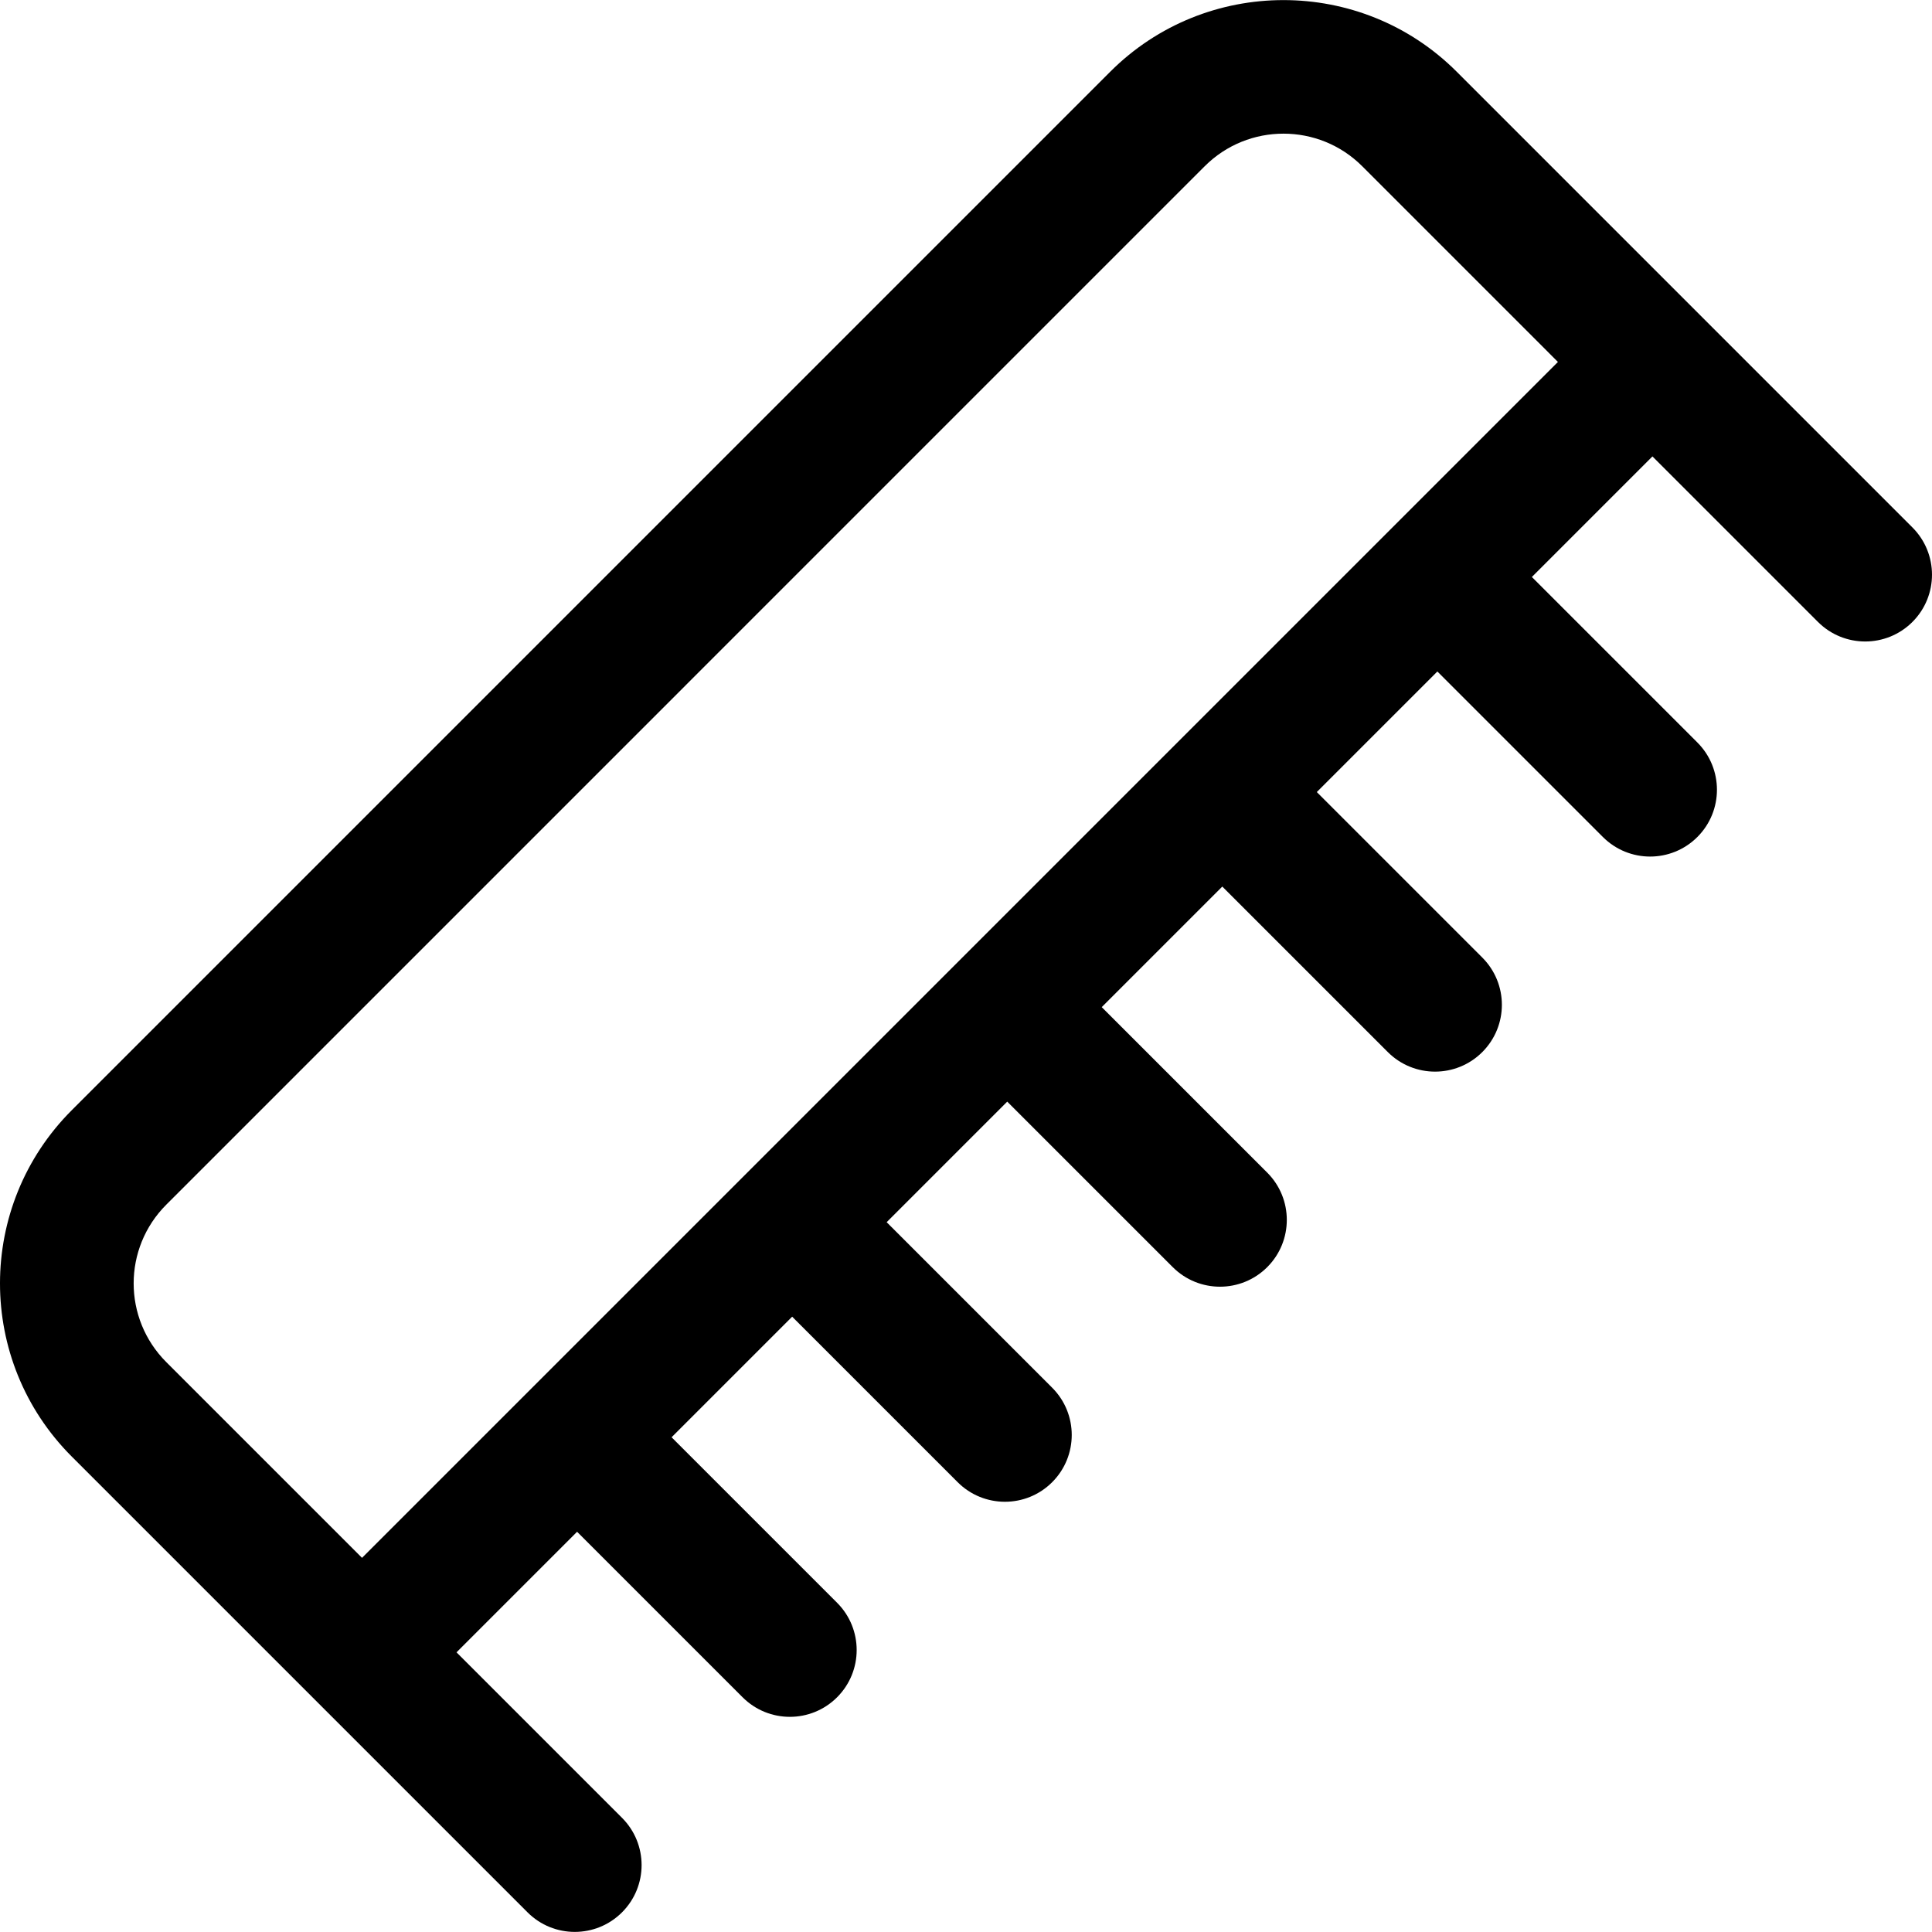 <?xml version="1.0" encoding="iso-8859-1"?>
<!-- Uploaded to: SVG Repo, www.svgrepo.com, Generator: SVG Repo Mixer Tools -->
<svg fill="#000000" height="800px" width="800px" version="1.1" id="Layer_1" xmlns="http://www.w3.org/2000/svg" xmlns:xlink="http://www.w3.org/1999/xlink" 
	 viewBox="0 0 512 512" xml:space="preserve">
<path d="M506.813,139.779c-5.163-5.163-44.581-44.58-120.769-120.772c-25.315-25.311-66.505-25.312-91.821,0.001L19.032,294.2
	c-25.375,25.374-25.377,66.444,0,91.82c4.396,4.396,112.293,112.293,120.769,120.769c6.915,6.915,18.126,6.915,25.042,0
	c6.915-6.914,6.915-18.126,0-25.042l-43.861-43.86l31.954-31.954l43.861,43.861c6.913,6.914,18.125,6.917,25.042,0
	c6.915-6.914,6.915-18.126,0-25.042l-43.861-43.861l31.954-31.954l43.861,43.861c6.913,6.914,18.125,6.917,25.042,0
	c6.915-6.914,6.915-18.126,0-25.042l-43.861-43.861l31.954-31.952l43.861,43.86c6.915,6.915,18.126,6.915,25.042,0
	c6.914-6.914,6.914-18.126,0-25.042l-43.861-43.86l31.954-31.954l43.86,43.861c6.913,6.914,18.125,6.917,25.042,0
	c6.915-6.914,6.915-18.126,0-25.042l-43.86-43.861l31.954-31.954l43.86,43.861c6.915,6.915,18.126,6.915,25.042,0
	c6.915-6.914,6.915-18.126,0-25.042l-43.861-43.86l31.954-31.954l43.861,43.86c6.915,6.915,18.126,6.915,25.042,0
	C513.728,157.905,513.728,146.693,506.813,139.779z M95.94,412.846l-51.867-51.867c-11.535-11.535-11.535-30.203,0-41.736
	L319.264,44.051c11.503-11.504,30.229-11.51,41.736-0.001l51.867,51.869C398.457,110.33,110.598,398.188,95.94,412.846z"/>
</svg>